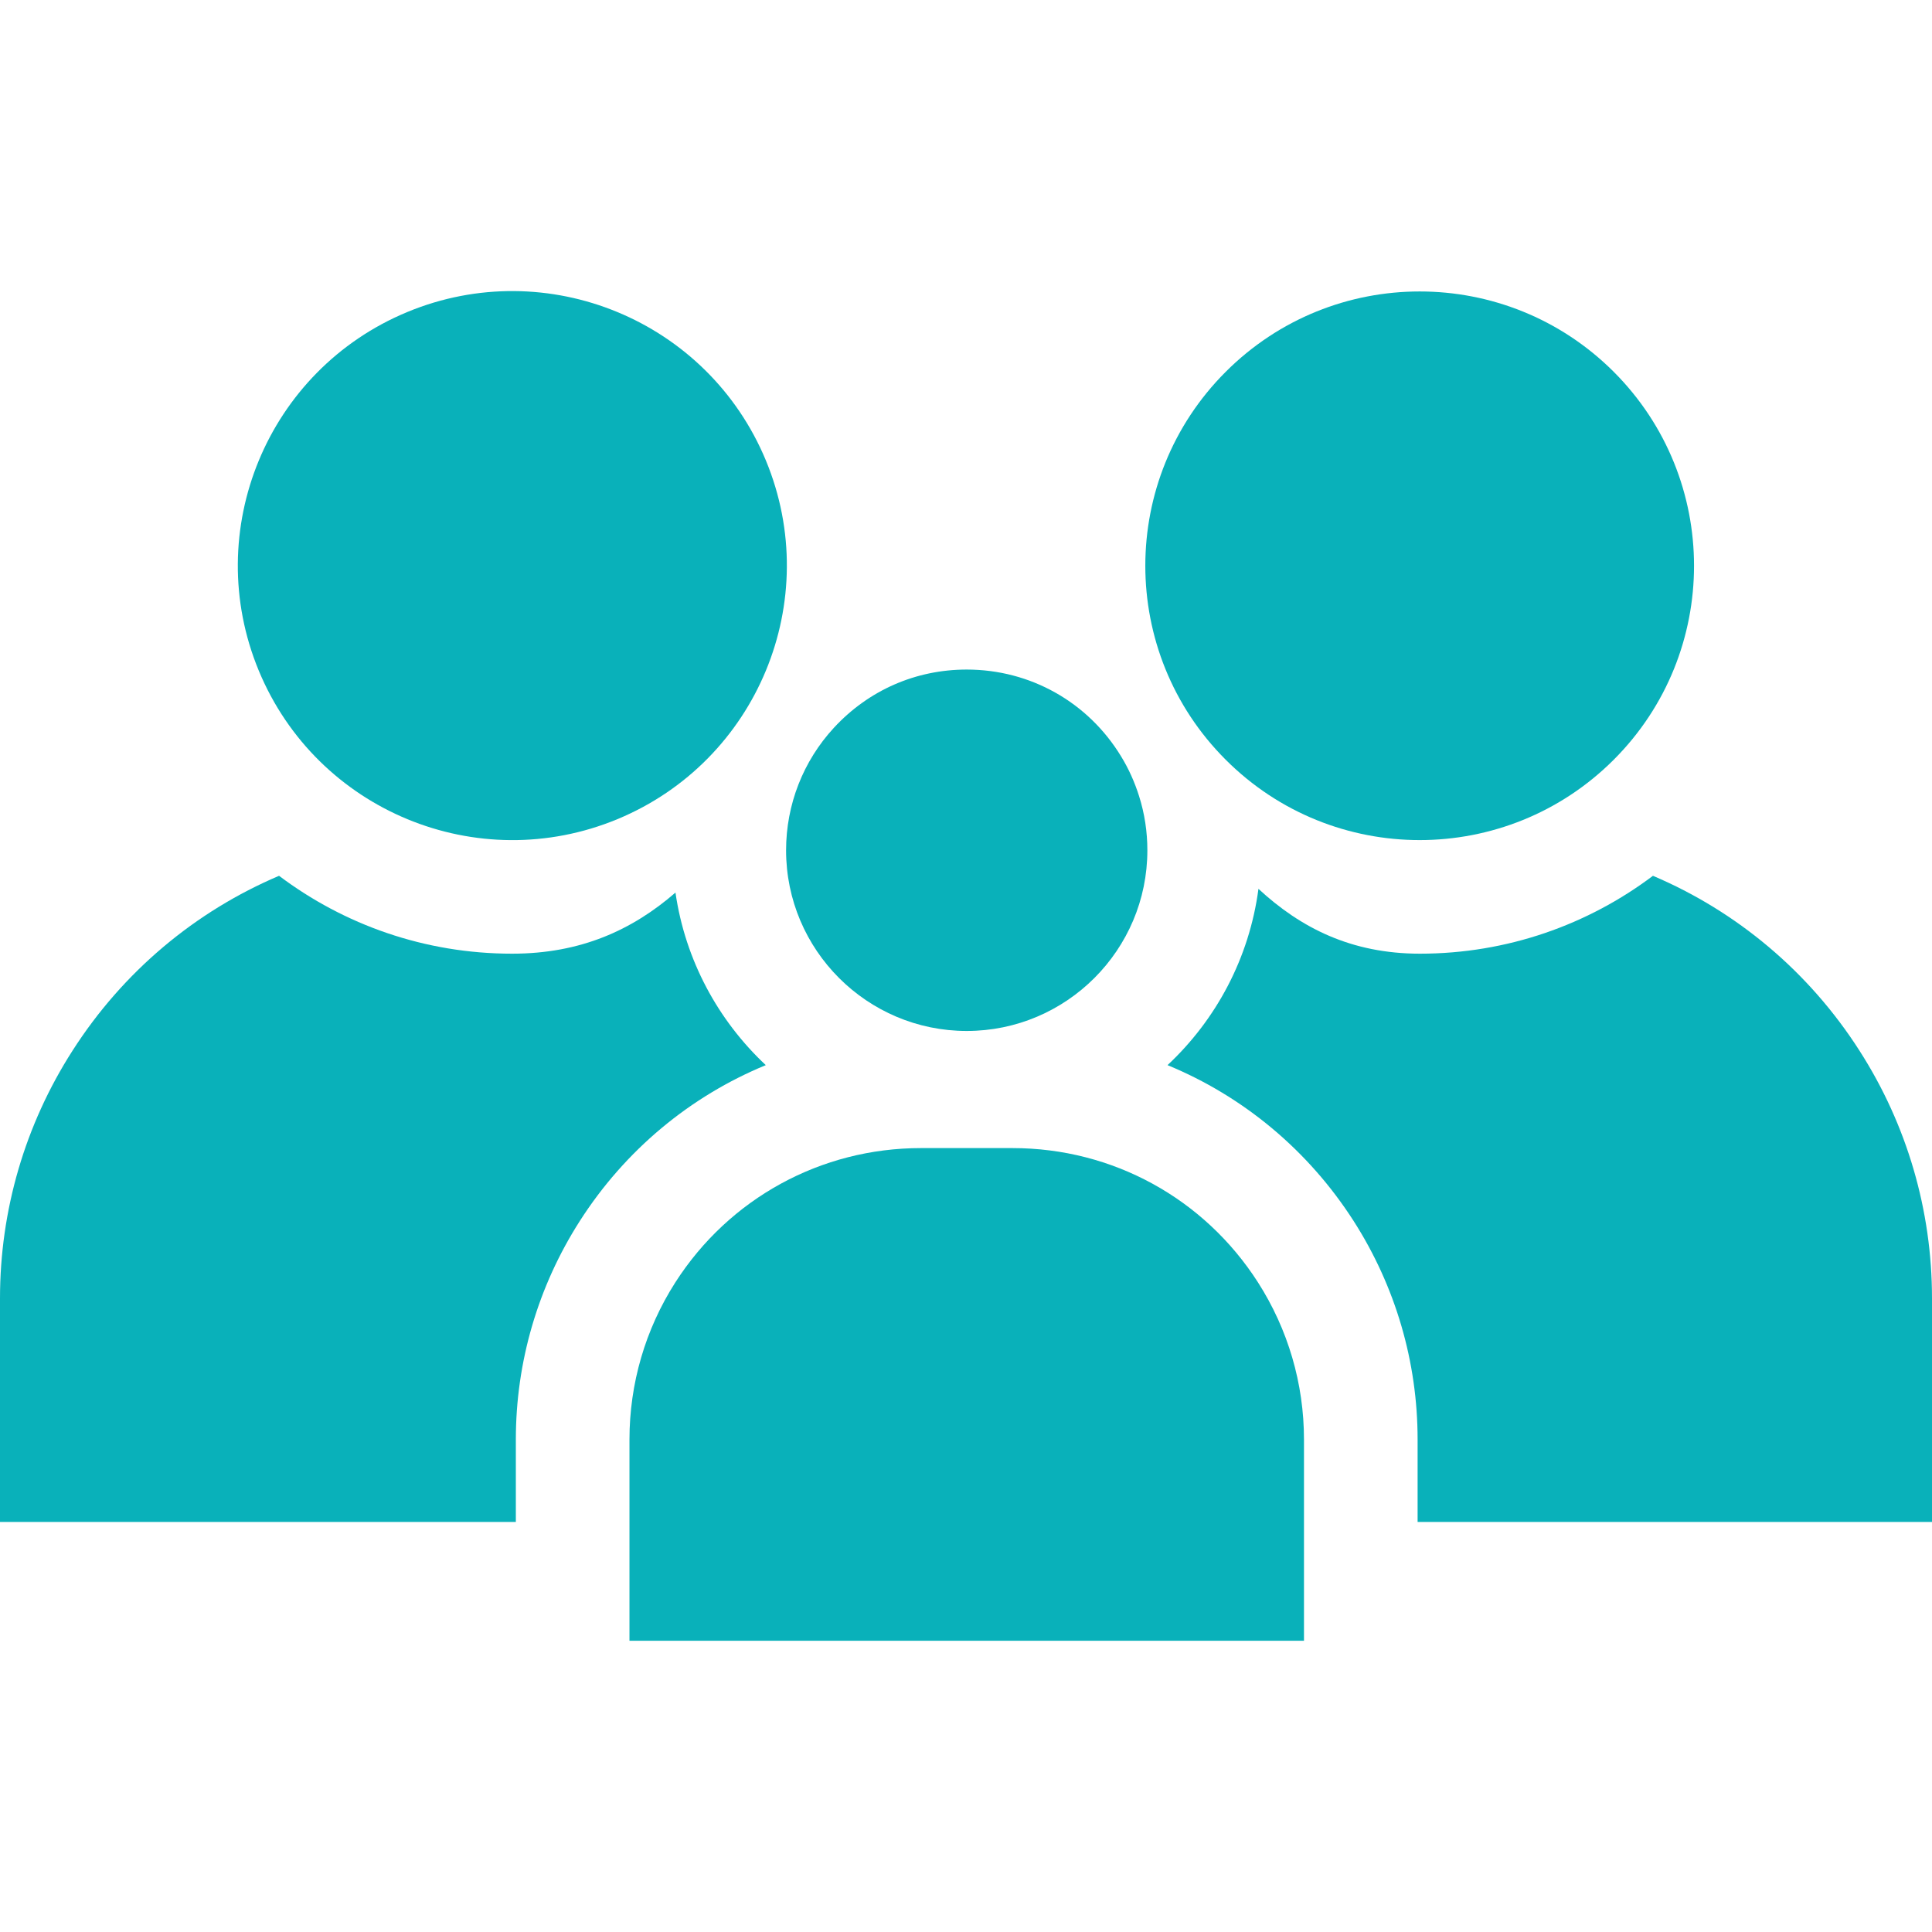 <?xml version="1.0" encoding="UTF-8"?>
<svg xmlns="http://www.w3.org/2000/svg" width="16" height="16" viewBox="0 0 16 16" fill="none">
  <g clip-path="url(#clip0_110_1670)">
    <path d="M9.285 6.265C9.011 5.814 8.532 5.545 8.006 5.545C7.584 5.545 7.194 5.716 6.907 6.026C6.651 6.303 6.51 6.664 6.51 7.042C6.51 7.867 7.181 8.538 8.006 8.538C8.831 8.538 9.502 7.867 9.502 7.042C9.502 6.888 9.479 6.737 9.433 6.592C9.397 6.478 9.348 6.368 9.285 6.265Z" fill="#09B1BA"></path>
    <path d="M8.386 9.508H7.626C6.799 9.508 6.039 9.924 5.593 10.62C5.344 11.009 5.213 11.459 5.213 11.921V13.588H10.799V11.921C10.799 11.459 10.667 11.009 10.418 10.62C9.972 9.924 9.213 9.508 8.386 9.508Z" fill="#09B1BA"></path>
    <path d="M5.113 6.784C6.273 6.303 6.823 4.973 6.343 3.814C5.862 2.654 4.532 2.104 3.373 2.584C2.213 3.065 1.663 4.395 2.143 5.554C2.624 6.714 3.954 7.264 5.113 6.784Z" fill="#09B1BA"></path>
    <path d="M4.272 11.921C4.272 11.279 4.455 10.654 4.801 10.113C5.178 9.523 5.718 9.078 6.342 8.821C5.947 8.451 5.675 7.952 5.594 7.392C5.237 7.701 4.811 7.898 4.241 7.898C3.517 7.898 2.849 7.658 2.311 7.253C1.619 7.547 1.02 8.045 0.6 8.702C0.207 9.315 0 10.024 0 10.752V12.604H4.272V11.921Z" fill="#09B1BA"></path>
    <path d="M13.364 6.292C14.251 5.405 14.251 3.966 13.364 3.079C12.476 2.192 11.038 2.192 10.151 3.079C9.263 3.966 9.263 5.405 10.151 6.292C11.038 7.179 12.476 7.179 13.364 6.292Z" fill="#09B1BA"></path>
    <path d="M15.4 8.702C14.98 8.045 14.381 7.547 13.689 7.253C13.151 7.658 12.482 7.898 11.759 7.898C11.192 7.898 10.772 7.685 10.422 7.361C10.346 7.934 10.072 8.444 9.669 8.821C10.293 9.078 10.833 9.523 11.211 10.113C11.557 10.654 11.74 11.279 11.74 11.921V12.604H16V10.752C16 10.024 15.793 9.315 15.4 8.702Z" fill="#09B1BA"></path>
  </g>
  <defs>
    <clipPath id="clip0_110_1670">
      <rect width="16" height="16" fill="white"></rect>
    </clipPath>
  </defs>
</svg>
